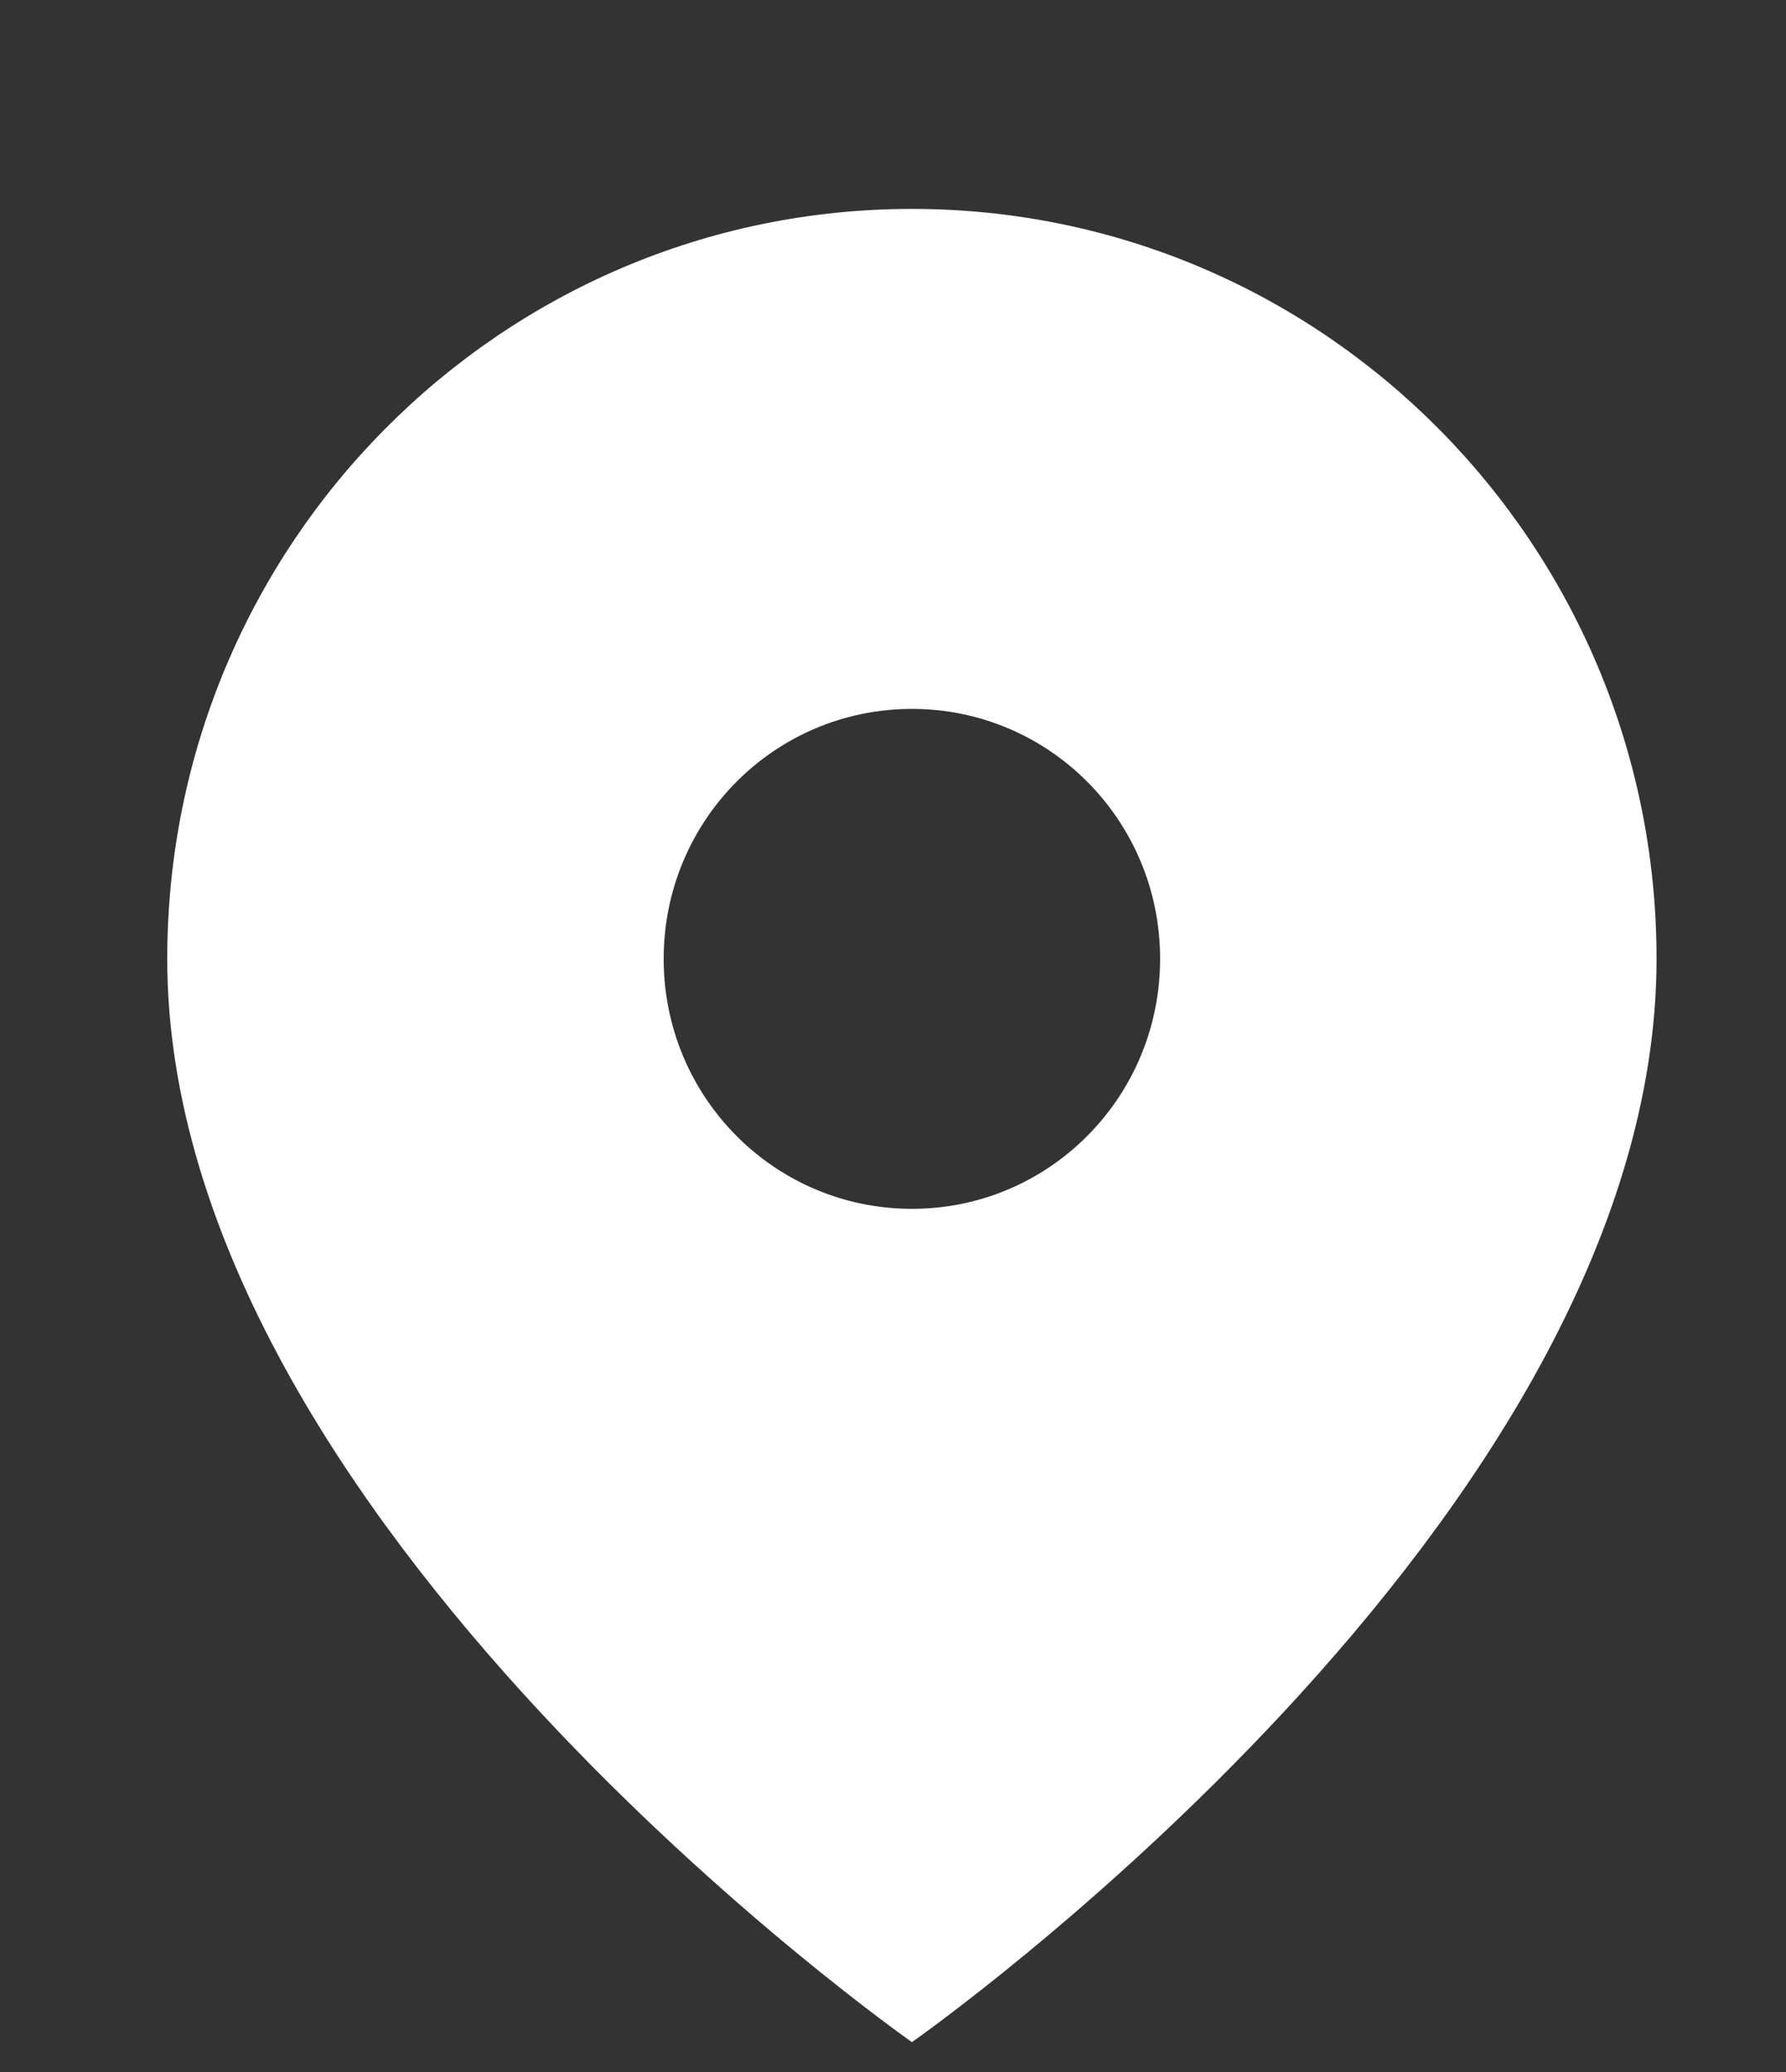 <svg xmlns="http://www.w3.org/2000/svg" width="25" height="29" viewBox="0 0 25 29" fill="none">
  <rect x="0" y="0" width="25" height="29" fill="#333333" stroke="none"/>
  <path d="M12.765 2.924C7.009 2.924 2.341 7.624 2.341 13.42C2.341 21.293 12.765 28.582 12.765 28.582C12.765 28.582 23.188 21.293 23.188 13.42C23.188 7.624 18.521 2.924 12.765 2.924ZM12.765 16.919C10.842 16.919 9.29 15.356 9.29 13.42C9.29 11.484 10.842 9.922 12.765 9.922C14.687 9.922 16.239 11.484 16.239 13.42C16.239 15.356 14.687 16.919 12.765 16.919Z" fill="white"/>
</svg>